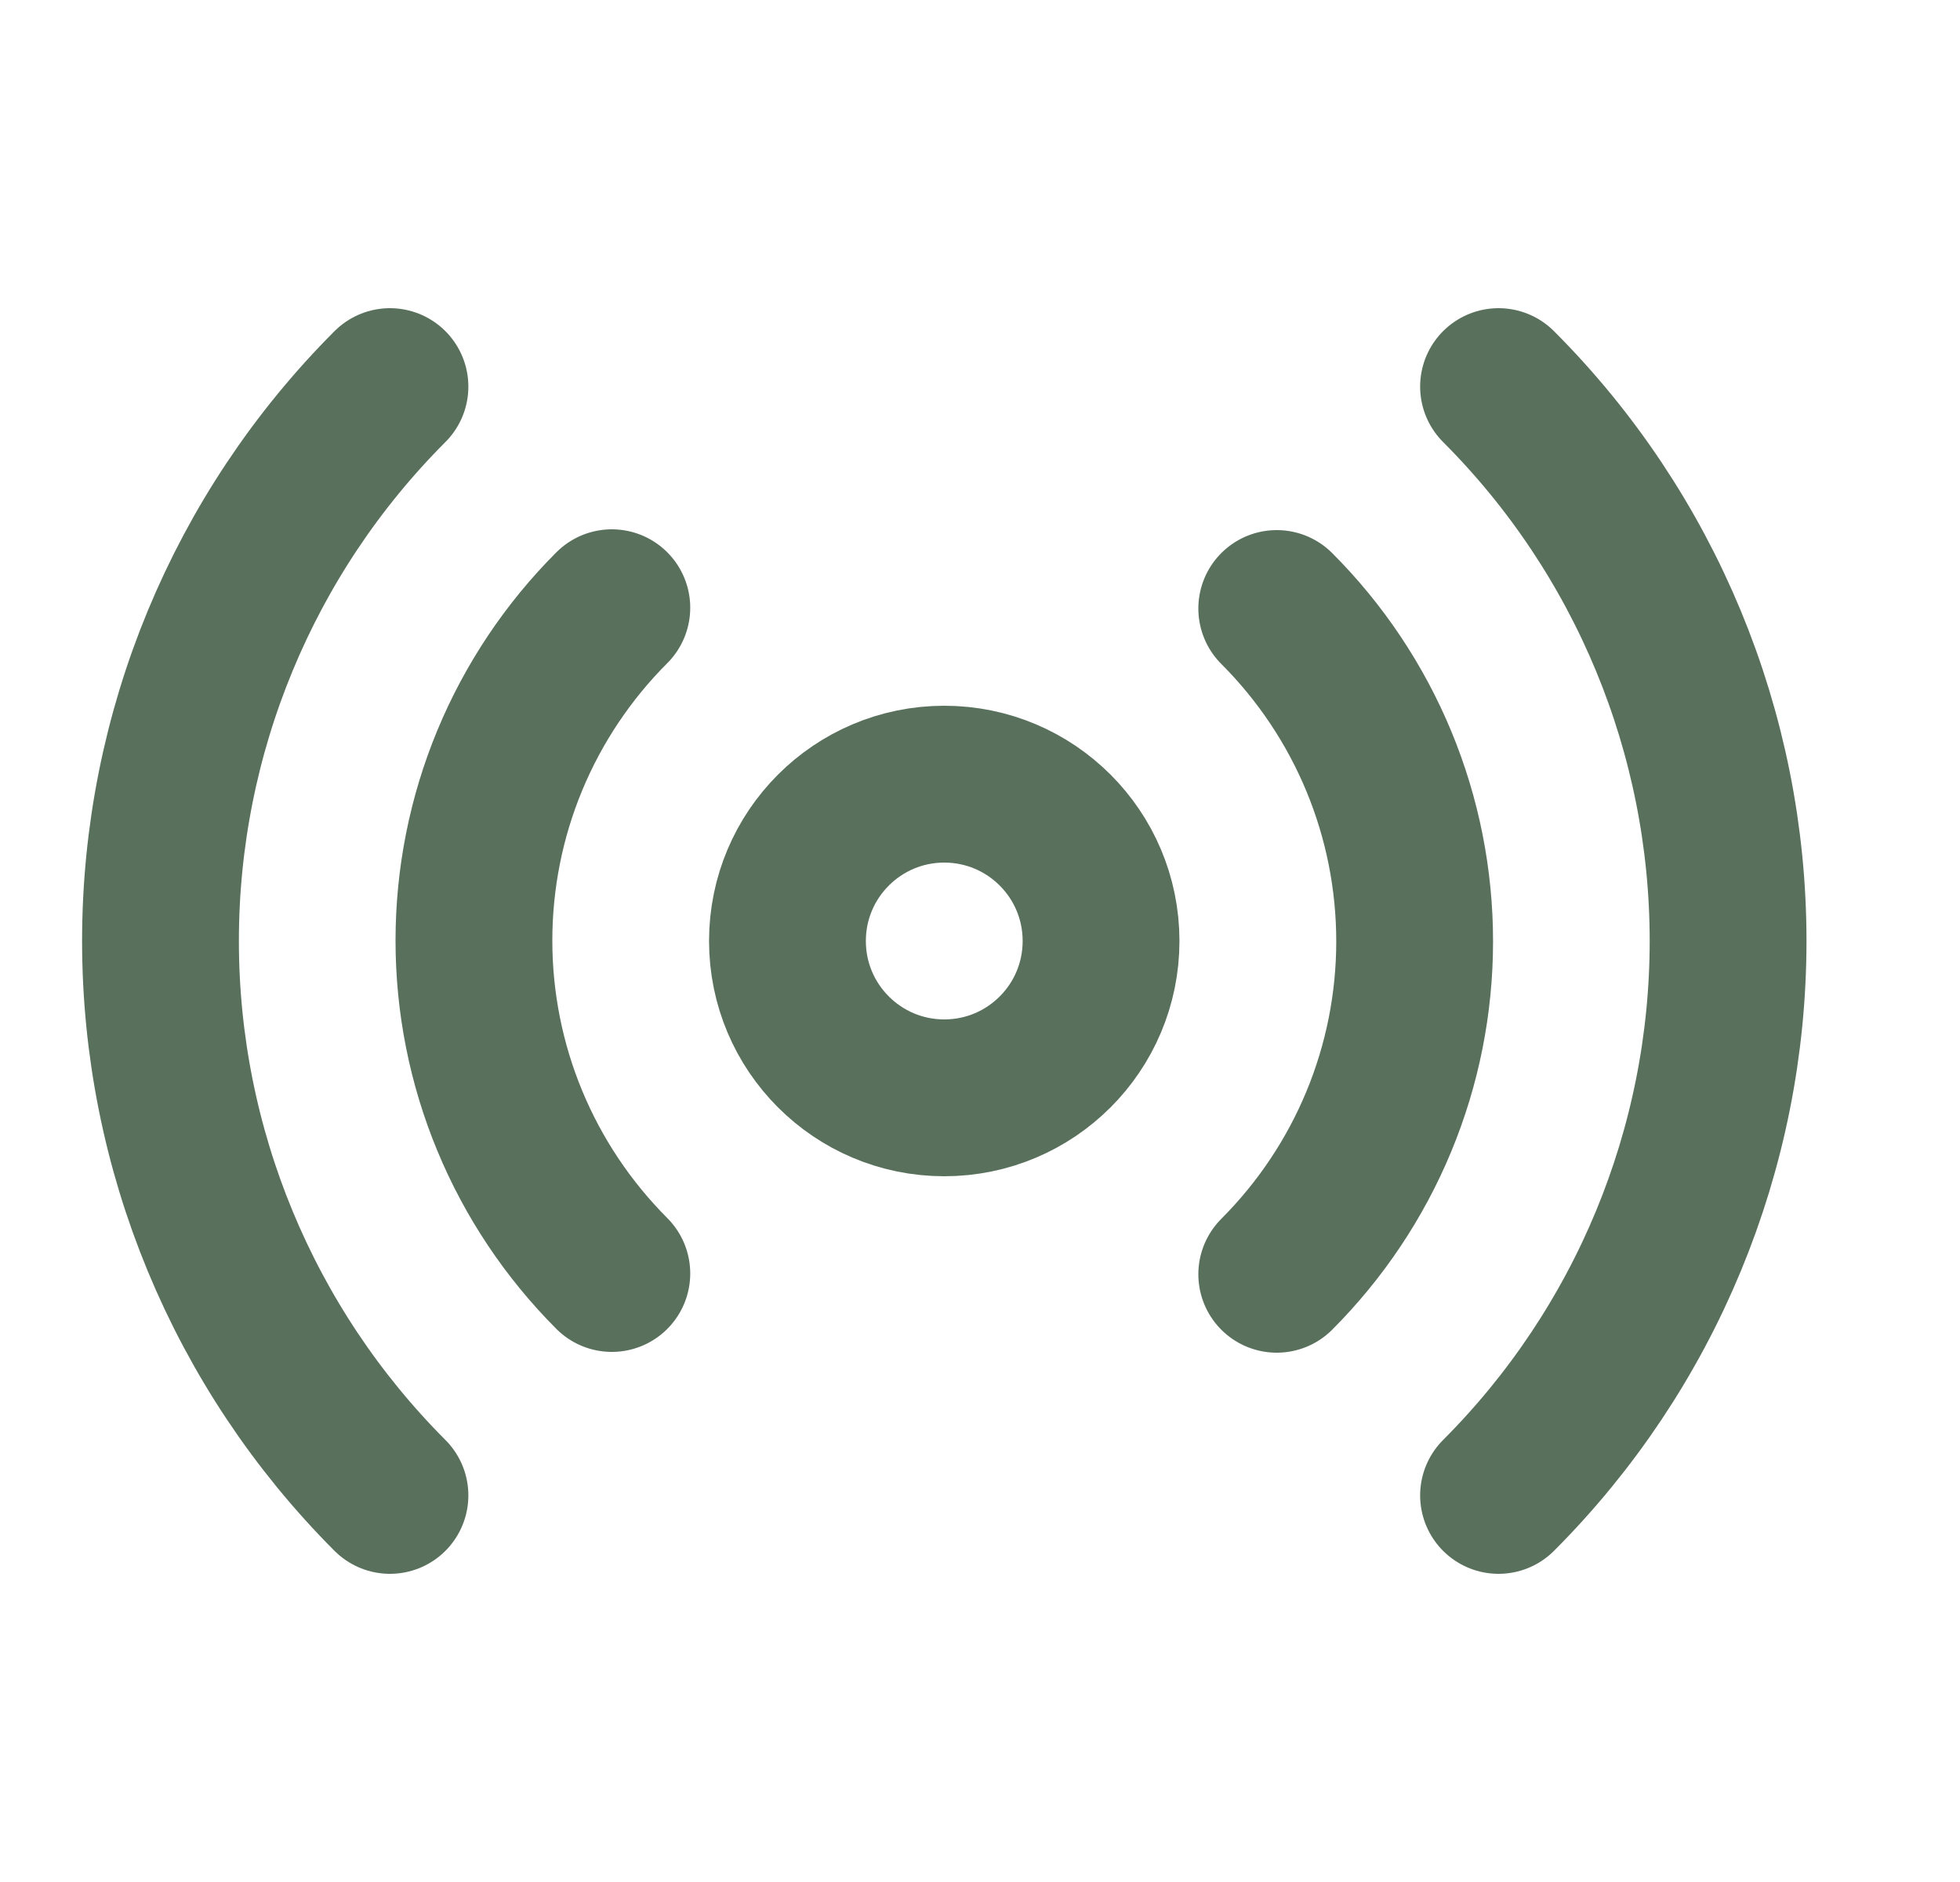 <svg width="25" height="24" viewBox="0 0 25 24" fill="none" xmlns="http://www.w3.org/2000/svg">
<g id="radio">
<path id="Vector" d="M12.044 14C13.149 14 14.044 13.105 14.044 12C14.044 10.895 13.149 10 12.044 10C10.94 10 10.044 10.895 10.044 12C10.044 13.105 10.94 14 12.044 14Z" stroke="#59705C" stroke-width="2" stroke-linecap="round" stroke-linejoin="round"/>
<path id="Vector_2" d="M16.285 7.76C16.842 8.317 17.285 8.979 17.587 9.707C17.889 10.435 18.044 11.216 18.044 12.005C18.044 12.793 17.889 13.574 17.587 14.302C17.285 15.031 16.842 15.692 16.285 16.25M7.804 16.24C7.247 15.682 6.804 15.021 6.502 14.292C6.2 13.564 6.045 12.783 6.045 11.995C6.045 11.206 6.2 10.425 6.502 9.697C6.804 8.969 7.247 8.307 7.804 7.75M19.114 4.93C20.989 6.805 22.042 9.348 22.042 12C22.042 14.651 20.989 17.194 19.114 19.07M4.974 19.07C3.1 17.194 2.047 14.651 2.047 12C2.047 9.348 3.1 6.805 4.974 4.93" stroke="#59705C" stroke-width="2" stroke-linecap="round" stroke-linejoin="round"/>
</g>
</svg>
